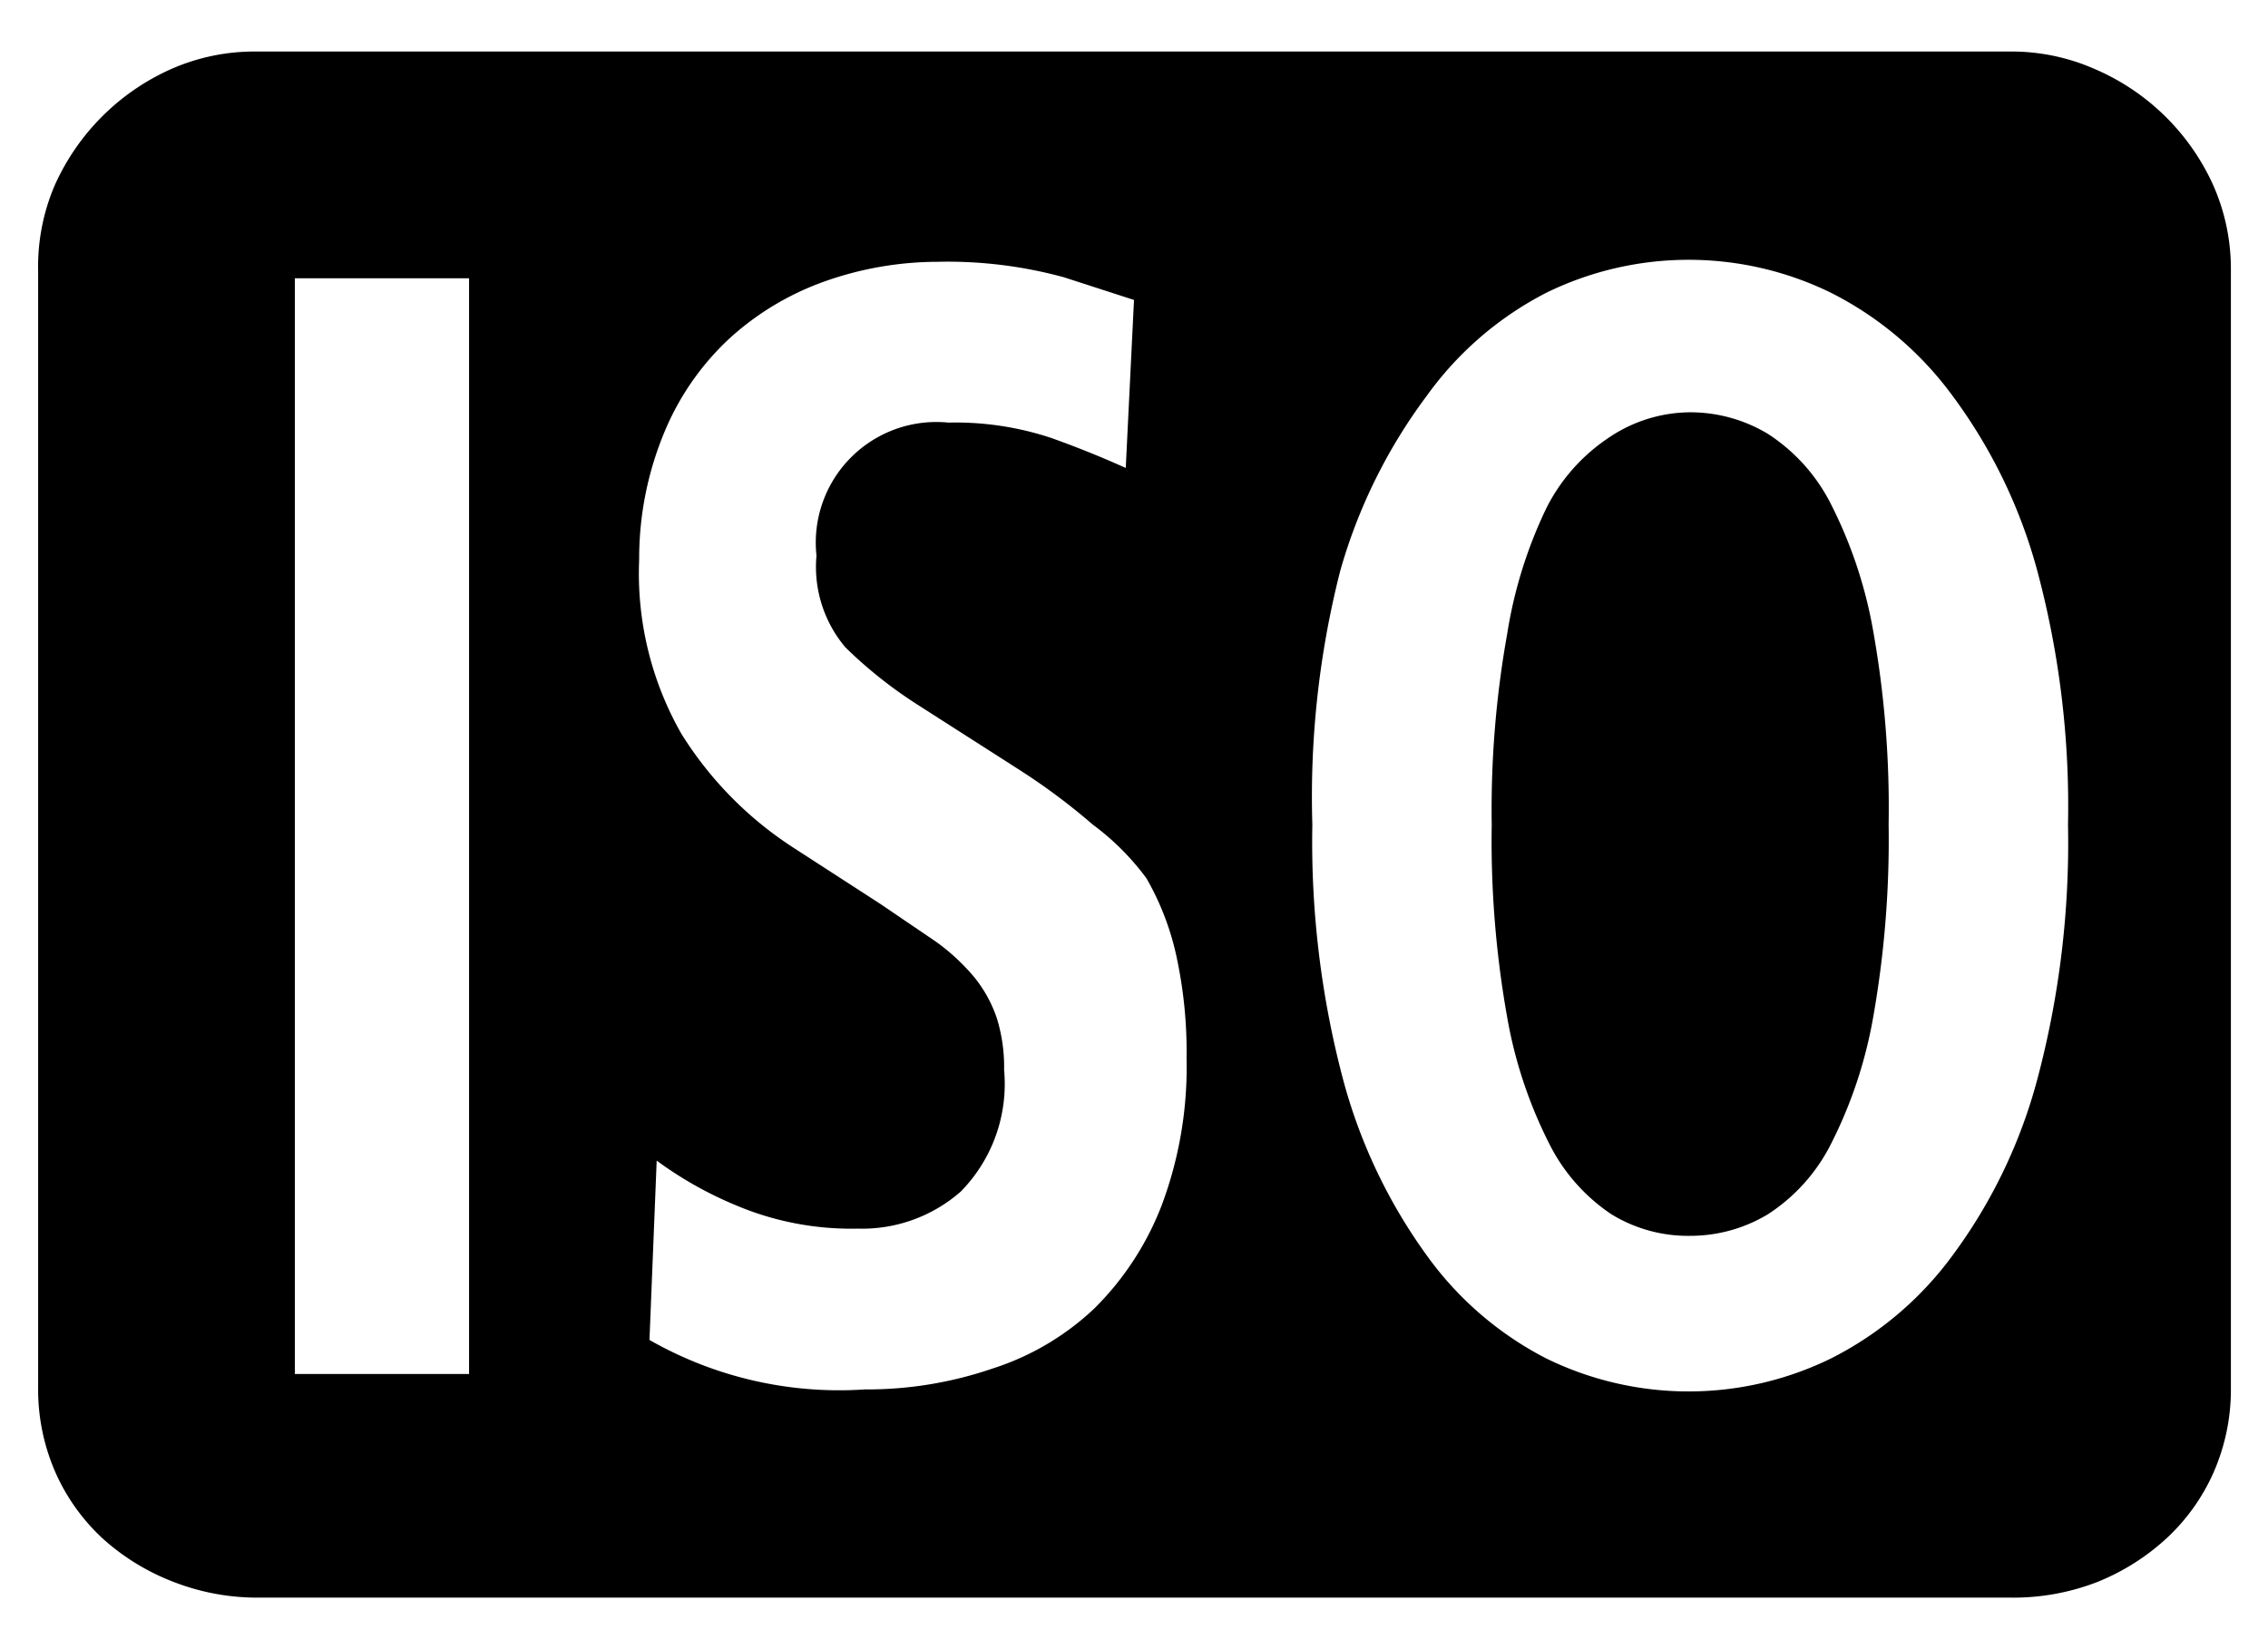 <svg xmlns="http://www.w3.org/2000/svg" width="22" height="16" viewBox="0 0 22 16">
  <defs>
    <style>
      .cls-1 {
        fill: none;
      }
    </style>
  </defs>
  <title>icon_iso-disp</title>
  <g id="レイヤー_2" data-name="レイヤー 2">
    <g id="レイヤー_1-2" data-name="レイヤー 1">
      <g>
        <path d="M21.64,13.46a2,2,0,0,1-.17.83,1.94,1.94,0,0,1-.46.64,2.2,2.2,0,0,1-.67.42,2.25,2.25,0,0,1-.83.15h-17a2.24,2.24,0,0,1-.82-.15A2.2,2.2,0,0,1,1,14.93a1.94,1.94,0,0,1-.46-.64,2,2,0,0,1-.17-.83V2.63A2,2,0,0,1,.53,1.8,2.23,2.23,0,0,1,1.66.67,2,2,0,0,1,2.49.5h17a2,2,0,0,1,.83.17A2.22,2.22,0,0,1,21.47,1.8a2,2,0,0,1,.17.82ZM2.86,13.33H4.55V2.7H2.86ZM6.3,13a3.71,3.71,0,0,0,2.09.48,3.75,3.75,0,0,0,1.23-.2,2.58,2.58,0,0,0,1-.59,2.85,2.85,0,0,0,.65-1,3.82,3.82,0,0,0,.24-1.42,4.38,4.38,0,0,0-.1-1,2.63,2.63,0,0,0-.29-.75A2.48,2.48,0,0,0,10.6,8a6.19,6.19,0,0,0-.71-.53l-1-.64a4.32,4.32,0,0,1-.69-.55,1.21,1.21,0,0,1-.28-.89A1.17,1.17,0,0,1,9.2,4.1a2.94,2.94,0,0,1,1,.15c.28.1.52.2.72.29L11,2.91l-.68-.22a4.28,4.28,0,0,0-1.23-.15A3.29,3.29,0,0,0,8,2.73a2.72,2.72,0,0,0-.92.55,2.59,2.59,0,0,0-.63.9A3.19,3.19,0,0,0,6.2,5.43a3.14,3.14,0,0,0,.41,1.69,3.55,3.55,0,0,0,1.08,1.1l.85.55.53.36a2,2,0,0,1,.38.35,1.28,1.28,0,0,1,.22.4,1.6,1.6,0,0,1,.07.5,1.49,1.49,0,0,1-.42,1.18,1.45,1.45,0,0,1-1,.36,2.87,2.87,0,0,1-1.19-.23,3.65,3.65,0,0,1-.76-.43Zm6.43-5a9,9,0,0,0,.3,2.48,5.19,5.19,0,0,0,.81,1.7,3.26,3.26,0,0,0,1.16,1,3.14,3.14,0,0,0,2.76,0,3.31,3.31,0,0,0,1.18-1,5.05,5.05,0,0,0,.82-1.7A8.91,8.91,0,0,0,20.06,8a8.82,8.82,0,0,0-.3-2.47,5.06,5.06,0,0,0-.82-1.69,3.31,3.31,0,0,0-1.18-1,3.14,3.14,0,0,0-2.76,0,3.26,3.26,0,0,0-1.16,1A5.2,5.2,0,0,0,13,5.54,8.87,8.87,0,0,0,12.73,8Zm1.74,0a9.66,9.66,0,0,1,.15-1.85A4.38,4.38,0,0,1,15,4.93a1.78,1.78,0,0,1,.6-.68A1.42,1.42,0,0,1,16.39,4a1.46,1.46,0,0,1,.76.21,1.75,1.75,0,0,1,.61.68,4.38,4.38,0,0,1,.41,1.23A9.78,9.78,0,0,1,18.32,8a9.88,9.88,0,0,1-.15,1.87,4.37,4.37,0,0,1-.41,1.23,1.75,1.75,0,0,1-.61.68,1.46,1.46,0,0,1-.76.21,1.42,1.42,0,0,1-.76-.21,1.78,1.78,0,0,1-.6-.68,4.37,4.37,0,0,1-.41-1.23A9.76,9.76,0,0,1,14.47,8Z"/>
        <rect class="cls-1" width="22" height="16"/>
      </g>
    </g>
  </g>
</svg>
